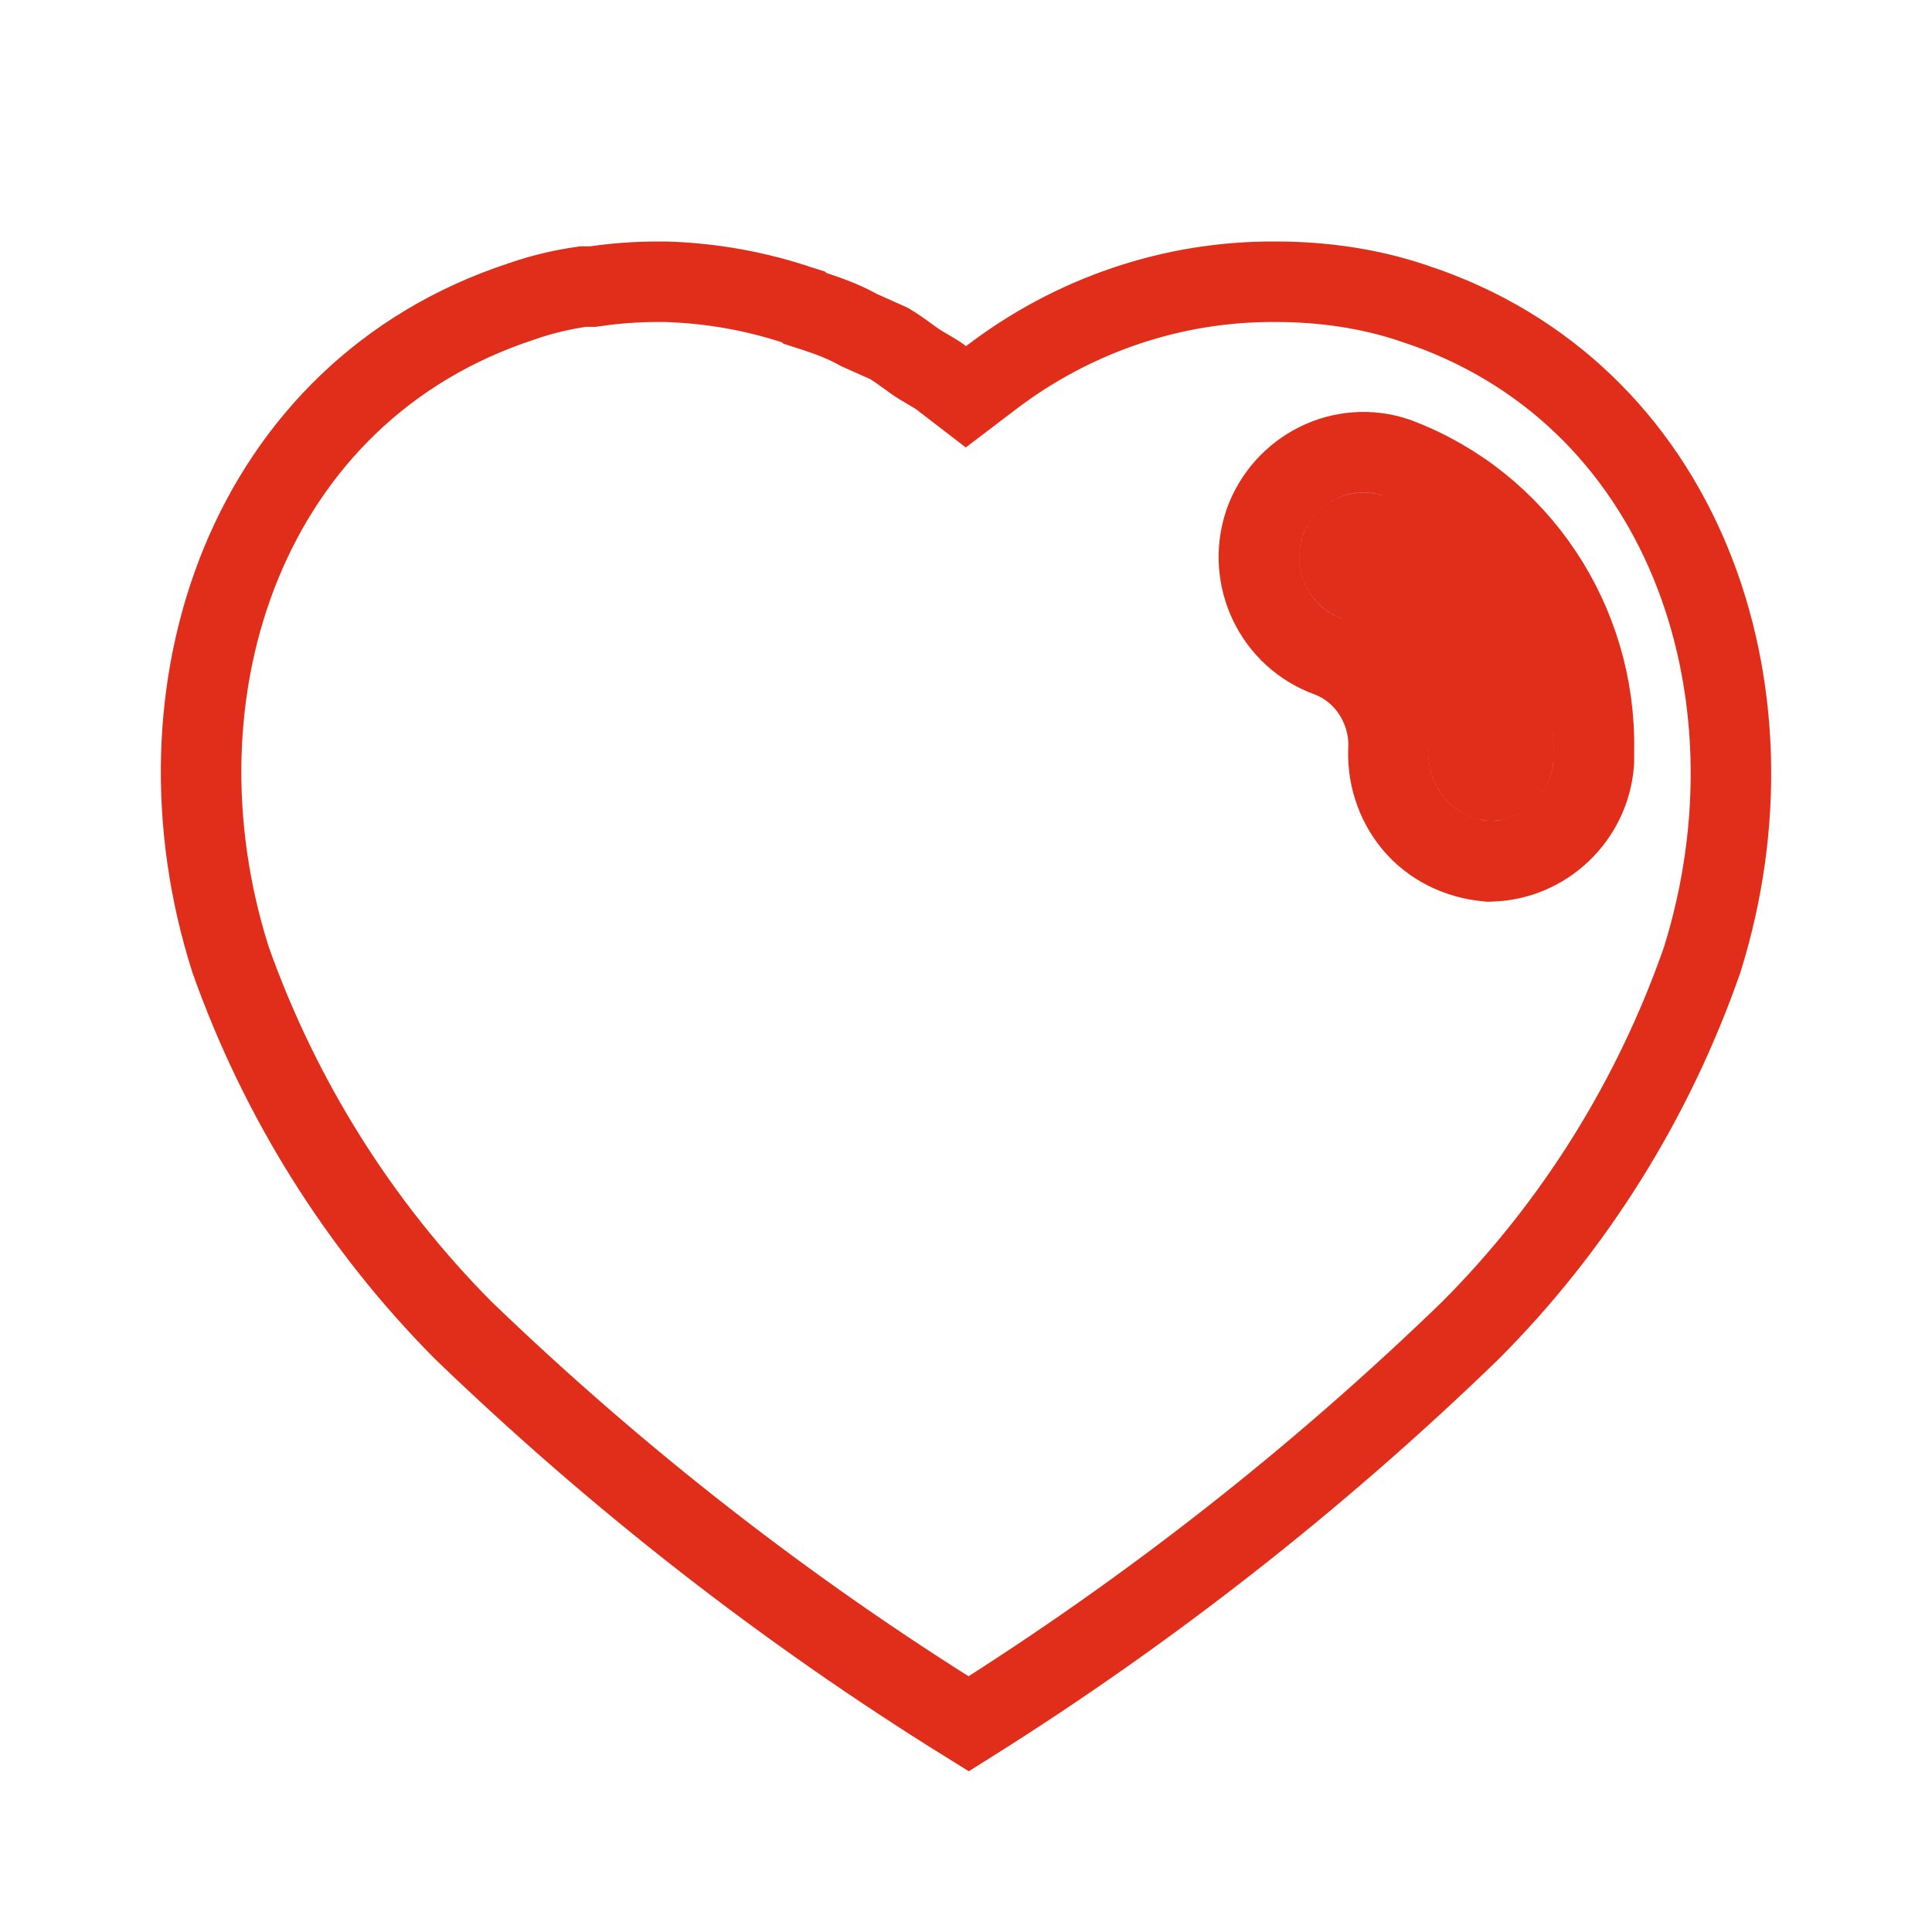 <?xml version="1.0" encoding="UTF-8"?> <svg xmlns="http://www.w3.org/2000/svg" width="24" height="24" viewBox="0 0 24 24" fill="none"><path d="M17.367 5.693L17.36 5.69L17.353 5.687C16.674 5.454 15.948 5.824 15.709 6.492L15.709 6.492L15.706 6.502C15.481 7.176 15.831 7.916 16.508 8.159C16.946 8.324 17.25 8.763 17.25 9.259V9.272C17.227 9.62 17.334 9.961 17.554 10.228C17.79 10.515 18.13 10.666 18.462 10.698L18.493 10.701L18.523 10.7C19.19 10.682 19.75 10.153 19.799 9.475L19.8 9.457V9.439V9.325C19.832 7.719 18.858 6.259 17.367 5.693ZM16.855 7.221L16.855 7.221L16.847 7.218C16.689 7.162 16.601 6.987 16.653 6.823C16.715 6.658 16.882 6.587 17.022 6.631C18.106 7.047 18.826 8.12 18.8 9.31L18.8 9.31V9.32V9.417C18.783 9.565 18.663 9.681 18.525 9.698C18.434 9.683 18.366 9.64 18.326 9.592C18.271 9.525 18.24 9.434 18.248 9.332L18.25 9.311V9.29V9.259C18.25 8.359 17.698 7.537 16.855 7.221ZM9.95 3.804L9.982 3.814L9.998 3.83L10.107 3.865C10.312 3.931 10.488 4 10.649 4.088L10.667 4.098L10.686 4.107L11.047 4.268C11.088 4.292 11.143 4.329 11.212 4.378C11.223 4.386 11.235 4.395 11.249 4.405C11.306 4.447 11.382 4.502 11.44 4.537L11.44 4.537L11.446 4.541C11.467 4.554 11.487 4.565 11.506 4.576C11.591 4.626 11.648 4.659 11.696 4.696L11.999 4.929L12.304 4.697C13.329 3.913 14.57 3.491 15.847 3.5V3.5H15.85C16.434 3.5 17.01 3.583 17.551 3.764L17.551 3.764L17.555 3.766C20.908 4.856 22.196 8.564 21.145 11.923C20.54 13.658 19.552 15.24 18.26 16.533C16.36 18.372 14.276 20.006 12.033 21.414C9.776 20.014 7.675 18.377 5.752 16.523C4.468 15.229 3.479 13.656 2.864 11.921C1.797 8.566 3.081 4.856 6.477 3.745L6.477 3.745L6.484 3.742C6.732 3.656 6.987 3.596 7.243 3.56H7.33H7.366L7.402 3.555C7.658 3.518 7.913 3.5 8.17 3.5H8.272C8.85 3.518 9.409 3.62 9.95 3.804Z" stroke="#E02E1B"></path></svg> 